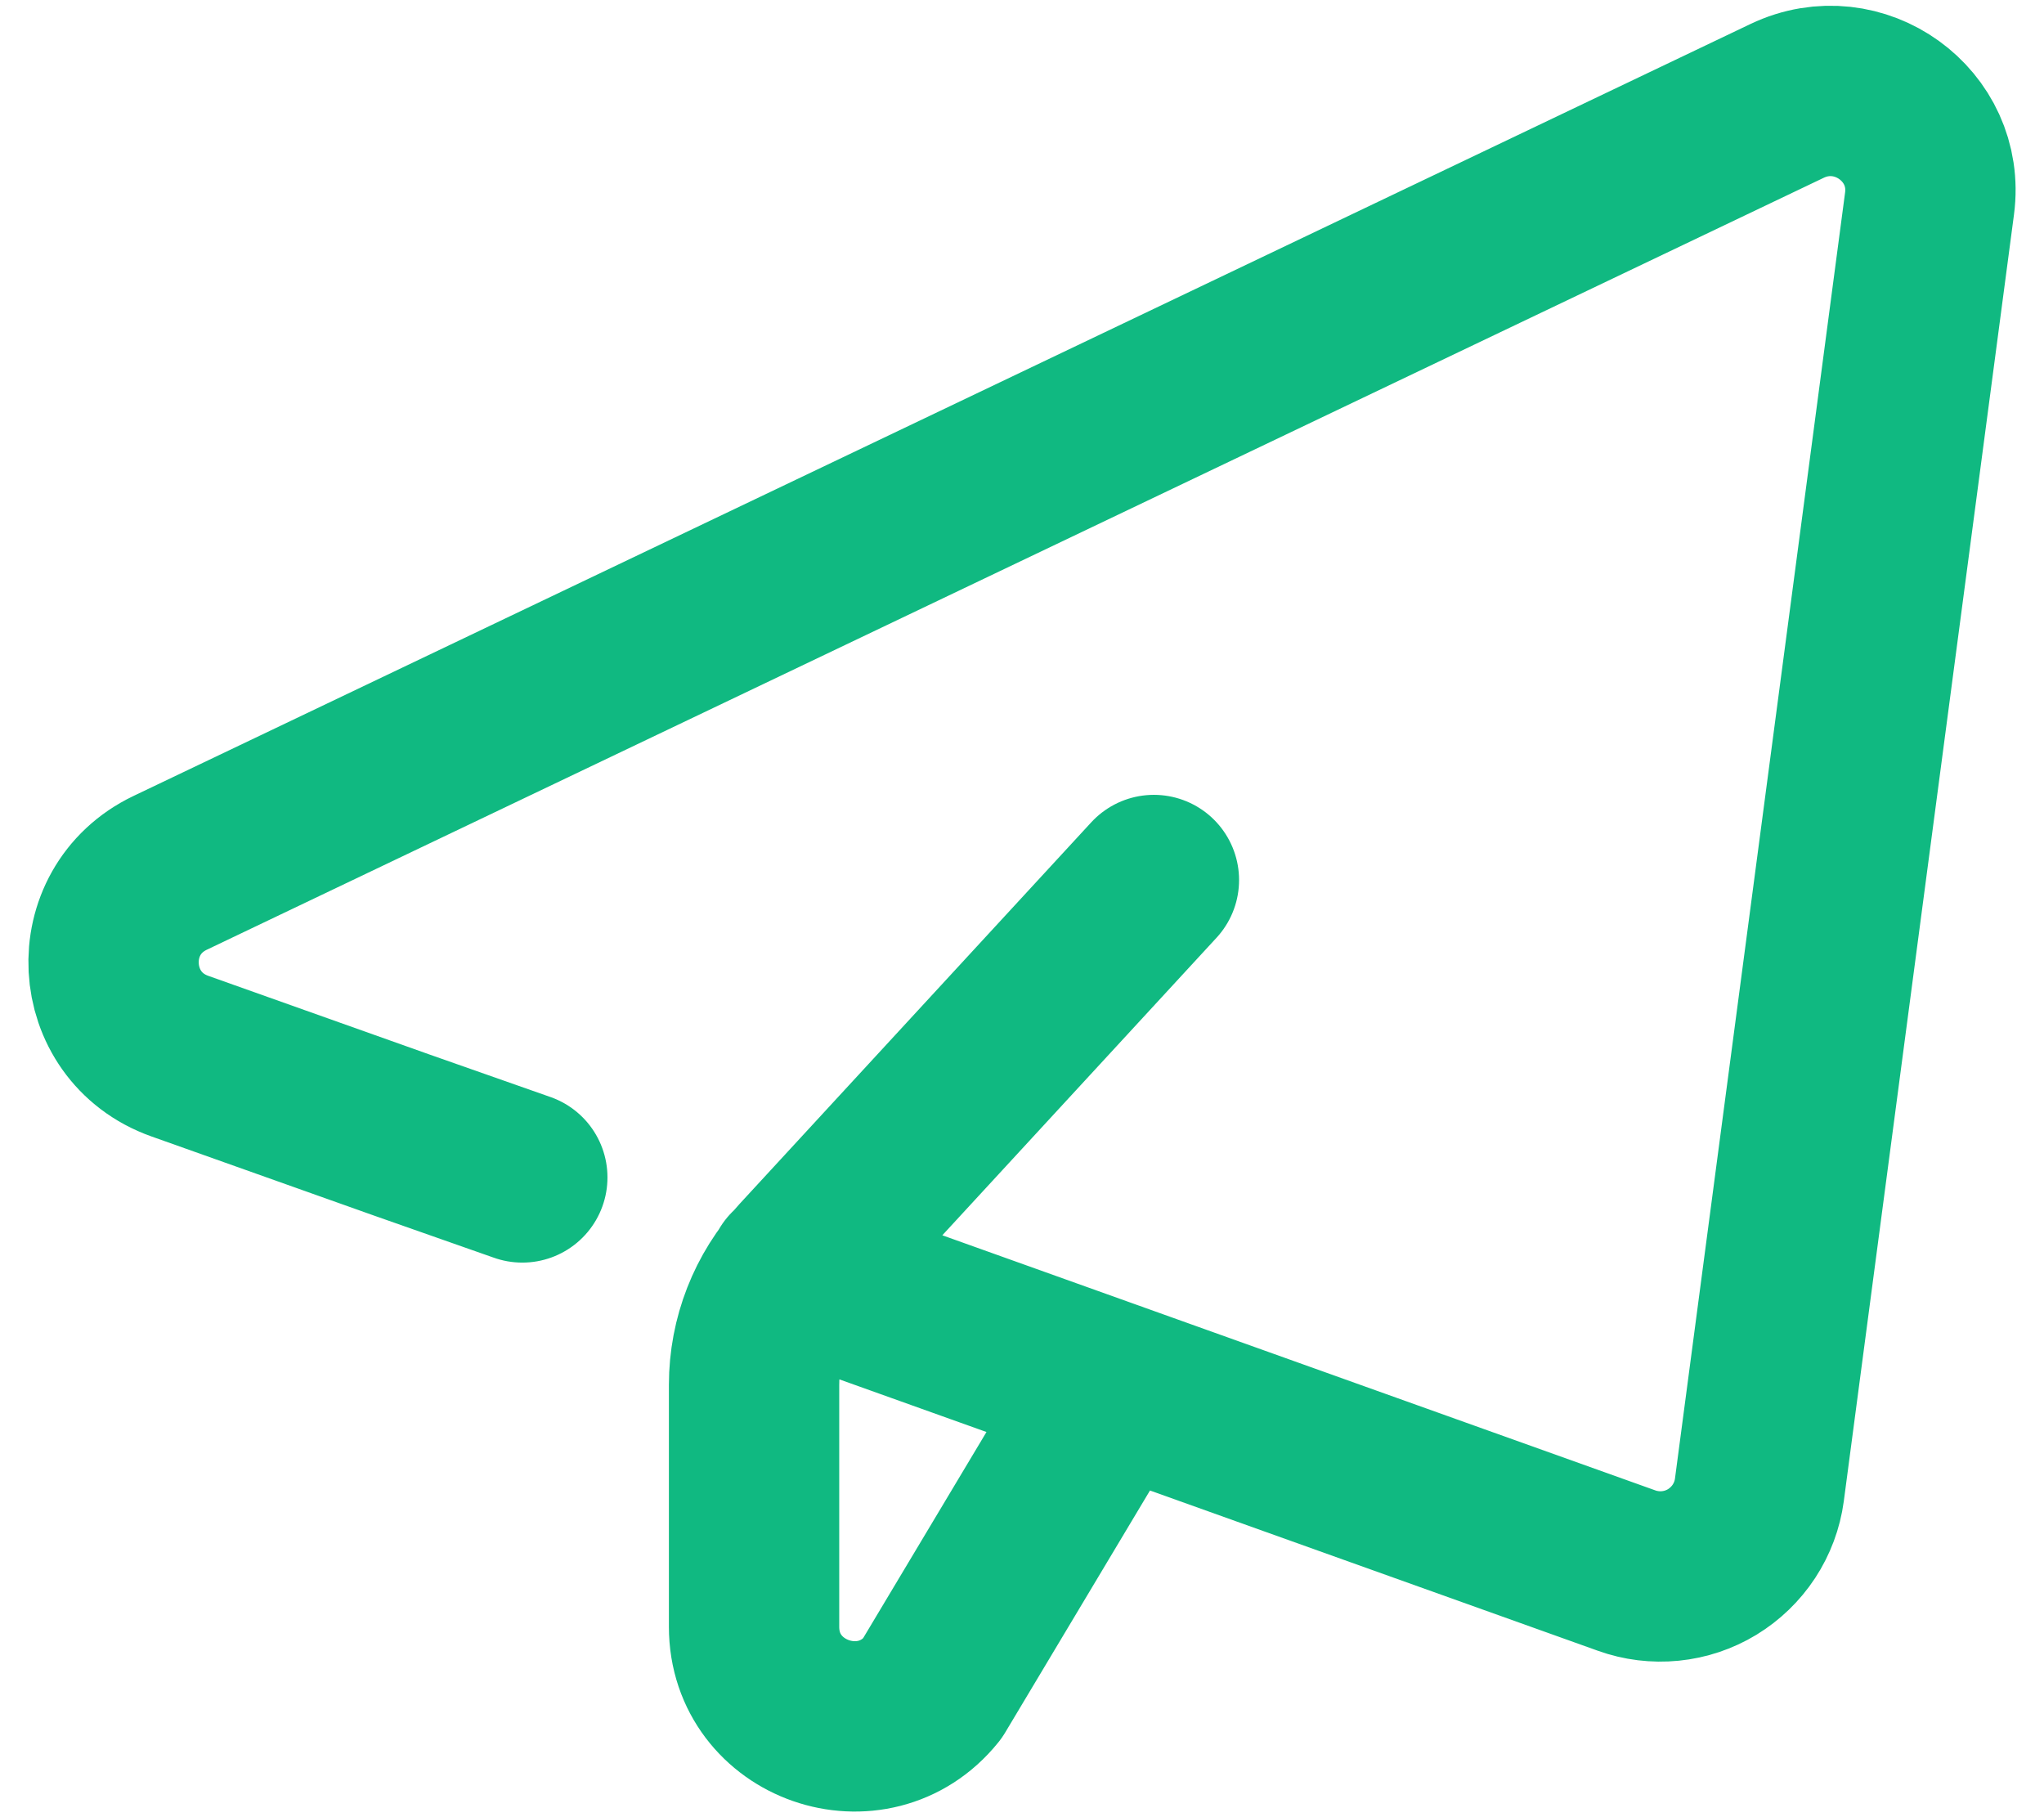 <svg width="36" height="32" viewBox="0 0 36 32" fill="none" xmlns="http://www.w3.org/2000/svg">
<path id="Vector" d="M13.958 22.402L28.648 27.657C28.895 27.746 29.158 27.778 29.419 27.752C29.68 27.726 29.932 27.642 30.156 27.506C30.38 27.369 30.571 27.185 30.715 26.966C30.859 26.746 30.952 26.498 30.987 26.238L33.984 3.584C34.167 2.205 32.738 1.176 31.477 1.776L2.998 15.37C1.59 16.042 1.695 18.074 3.167 18.598L7.071 19.986L9.199 20.734M19.6 24.419L16.416 29.74C15.376 31.033 13.281 30.302 13.281 28.648V24.387C13.281 23.582 13.584 22.808 14.129 22.217L20.323 15.497" stroke="#10B981" stroke-width="3" stroke-linecap="round" stroke-linejoin="round"/>
</svg>
